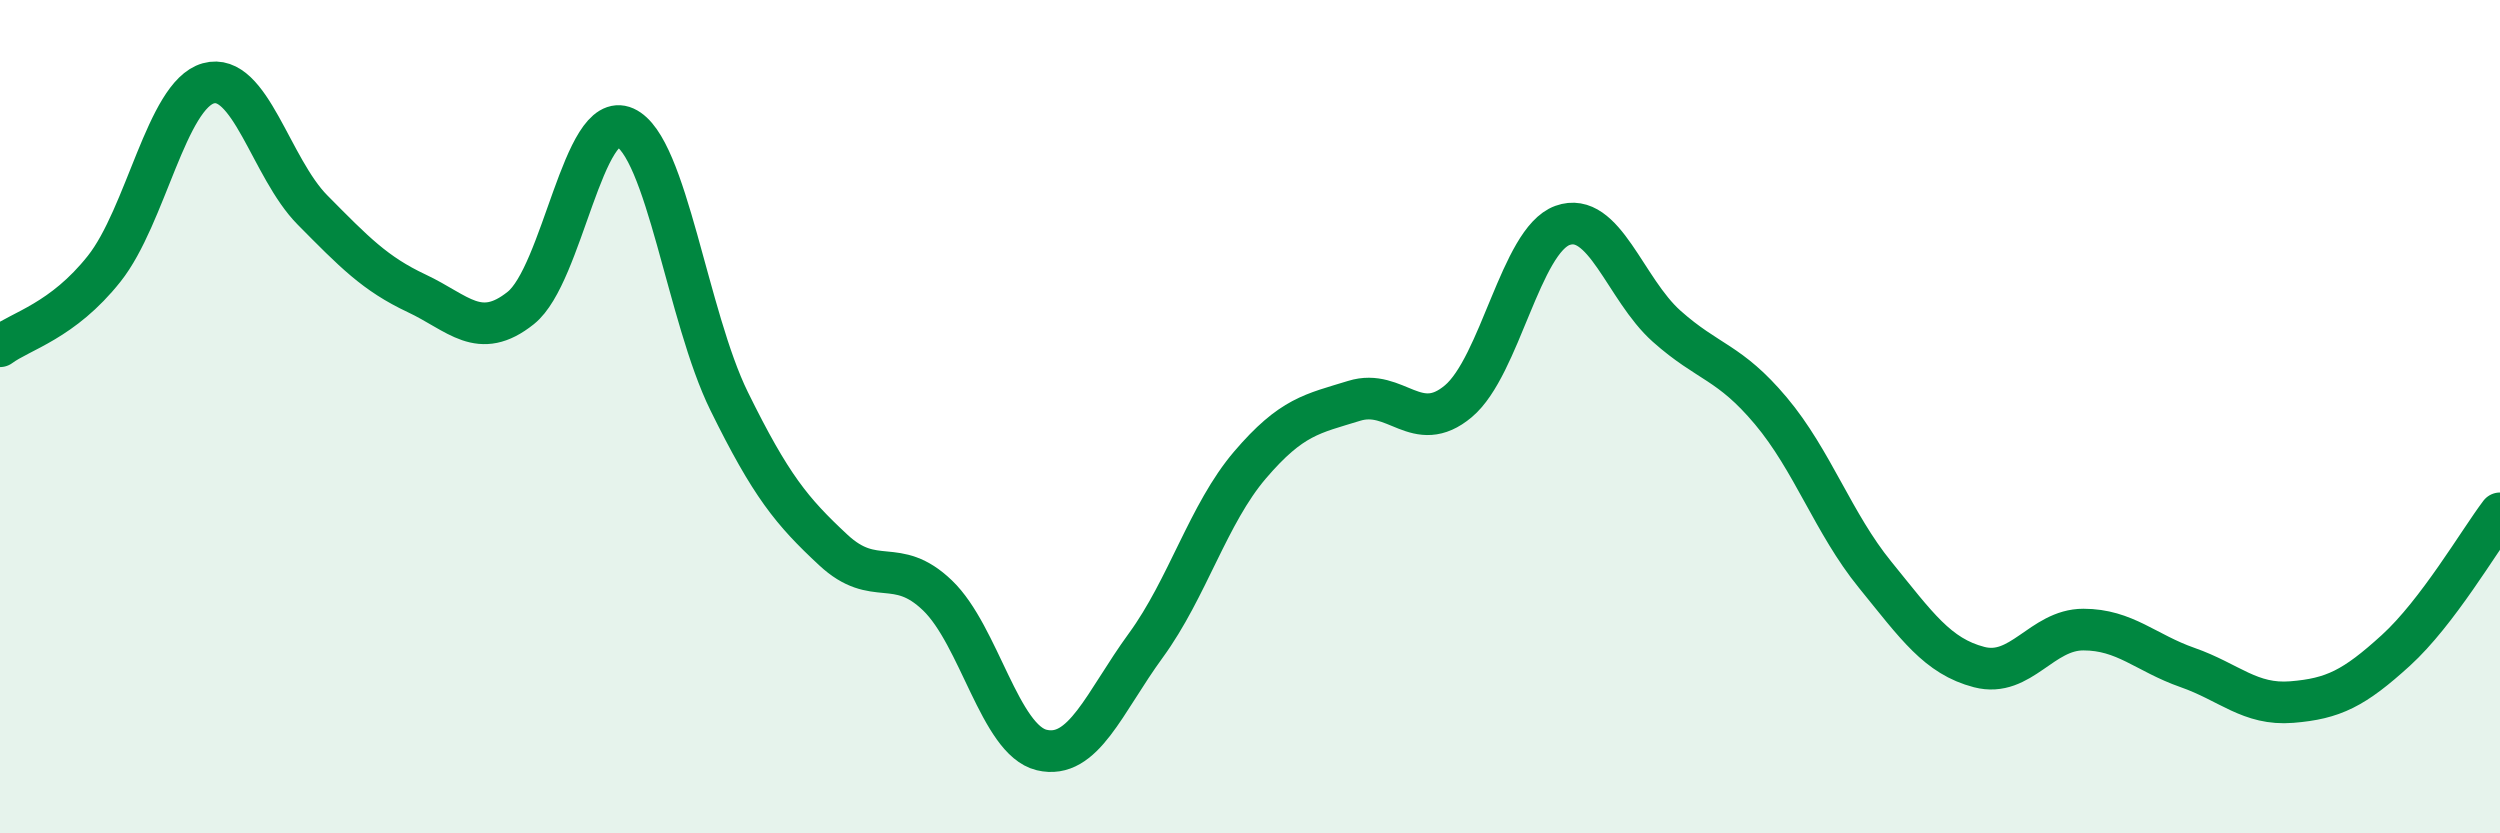 
    <svg width="60" height="20" viewBox="0 0 60 20" xmlns="http://www.w3.org/2000/svg">
      <path
        d="M 0,8.31 C 0.5,7.94 1.5,7.71 2.5,6.45 C 3.5,5.19 4,2.28 5,2 C 6,1.72 6.5,4.03 7.5,5.04 C 8.5,6.05 9,6.57 10,7.04 C 11,7.51 11.5,8.19 12.5,7.39 C 13.5,6.59 14,2.61 15,3.06 C 16,3.51 16.5,7.6 17.5,9.63 C 18.5,11.66 19,12.27 20,13.2 C 21,14.13 21.5,13.33 22.5,14.29 C 23.5,15.25 24,17.76 25,18 C 26,18.24 26.5,16.86 27.5,15.49 C 28.5,14.12 29,12.33 30,11.16 C 31,9.99 31.5,9.93 32.5,9.62 C 33.5,9.31 34,10.47 35,9.63 C 36,8.79 36.5,5.77 37.5,5.41 C 38.5,5.05 39,6.94 40,7.83 C 41,8.72 41.5,8.67 42.5,9.86 C 43.5,11.05 44,12.56 45,13.79 C 46,15.02 46.5,15.75 47.5,16.01 C 48.5,16.27 49,15.11 50,15.11 C 51,15.11 51.5,15.67 52.5,16.02 C 53.5,16.37 54,16.93 55,16.85 C 56,16.77 56.5,16.52 57.5,15.61 C 58.5,14.7 59.5,12.98 60,12.32L60 20L0 20Z"
        fill="#008740"
        opacity="0.1"
        stroke-linecap="round"
        stroke-linejoin="round"
      />
      <path
        d="M 0,8.31 C 0.5,7.94 1.5,7.71 2.5,6.45 C 3.5,5.19 4,2.28 5,2 C 6,1.72 6.5,4.03 7.5,5.04 C 8.5,6.05 9,6.57 10,7.04 C 11,7.51 11.5,8.19 12.5,7.39 C 13.5,6.59 14,2.61 15,3.06 C 16,3.51 16.5,7.6 17.5,9.63 C 18.5,11.66 19,12.27 20,13.2 C 21,14.13 21.5,13.33 22.5,14.29 C 23.5,15.25 24,17.76 25,18 C 26,18.24 26.5,16.86 27.5,15.49 C 28.5,14.12 29,12.33 30,11.16 C 31,9.99 31.5,9.93 32.5,9.62 C 33.5,9.31 34,10.47 35,9.63 C 36,8.79 36.5,5.77 37.5,5.41 C 38.5,5.05 39,6.94 40,7.83 C 41,8.72 41.5,8.67 42.5,9.86 C 43.5,11.05 44,12.56 45,13.79 C 46,15.02 46.5,15.75 47.5,16.01 C 48.5,16.27 49,15.11 50,15.11 C 51,15.11 51.5,15.67 52.5,16.02 C 53.5,16.37 54,16.93 55,16.85 C 56,16.77 56.5,16.52 57.5,15.61 C 58.5,14.7 59.5,12.98 60,12.32"
        stroke="#008740"
        stroke-width="1"
        fill="none"
        stroke-linecap="round"
        stroke-linejoin="round"
      />
    </svg>
  